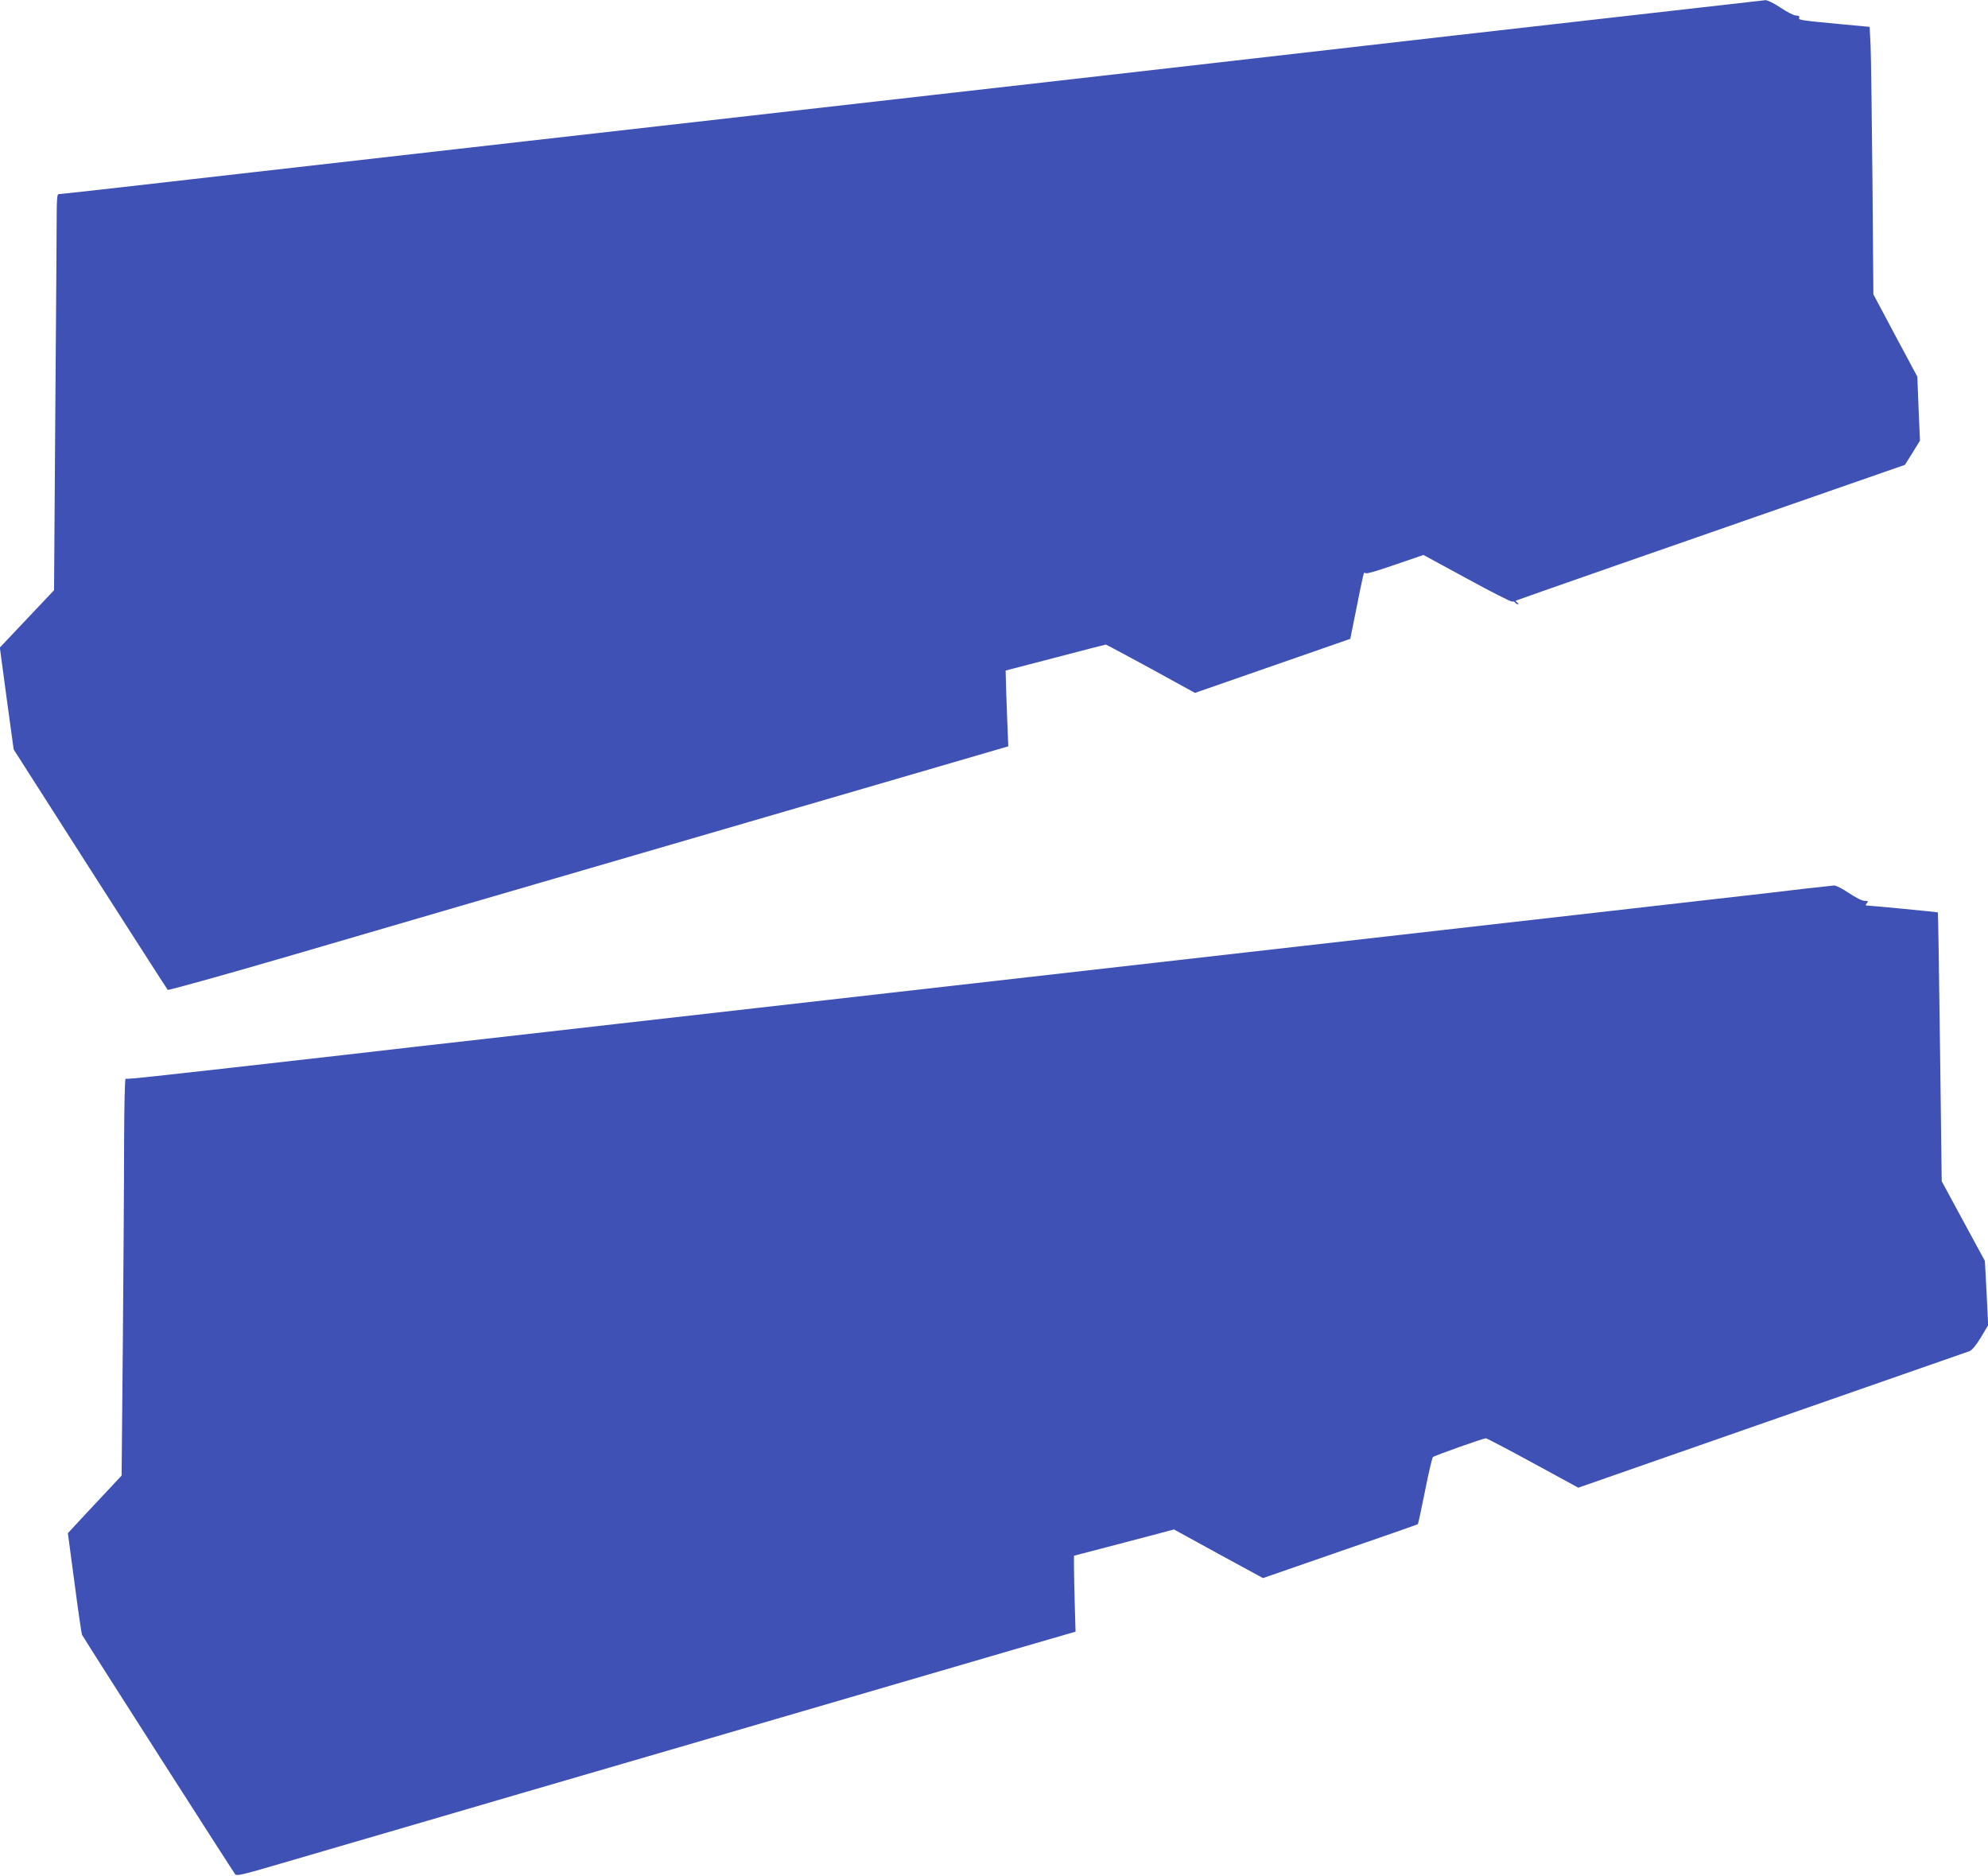 <?xml version="1.0" standalone="no"?>
<!DOCTYPE svg PUBLIC "-//W3C//DTD SVG 20010904//EN"
 "http://www.w3.org/TR/2001/REC-SVG-20010904/DTD/svg10.dtd">
<svg version="1.0" xmlns="http://www.w3.org/2000/svg"
 width="1280pt" height="1208pt" viewBox="0 0 1280 1208"
 preserveAspectRatio="xMidYMid meet">
<g transform="translate(0,1208) scale(0.1,-0.1)"
fill="#3f51b5" stroke="none">
<path d="M9350 11850 c-1097 -126 -2195 -251 -2440 -279 -245 -28 -645 -73
-890 -101 -444 -50 -920 -105 -1760 -200 -245 -28 -642 -73 -882 -100 -996
-113 -1345 -153 -1758 -200 -239 -27 -614 -70 -833 -95 -219 -25 -404 -45
-410 -45 -9 0 -12 -39 -12 -137 0 -76 -4 -650 -9 -1276 l-8 -1137 -175 -185
-174 -184 44 -328 45 -328 492 -770 c271 -423 496 -774 500 -778 4 -4 371 98
816 228 445 130 915 267 1044 305 129 38 361 105 515 150 335 98 418 122 1888
550 l1149 335 -8 200 c-4 110 -8 220 -8 244 l-1 44 319 83 c176 46 322 84 326
84 3 0 134 -70 290 -155 l284 -156 500 174 500 174 33 164 c53 267 55 272 62
260 5 -8 62 8 192 53 l184 63 280 -152 c153 -84 285 -151 291 -148 7 2 15 0
19 -6 3 -6 12 -11 18 -11 7 0 6 4 -3 10 -8 5 -12 11 -10 13 4 3 966 339 2355
822 l150 52 49 78 48 78 -9 206 -8 206 -142 265 -141 265 -6 740 c-4 407 -9
794 -12 861 l-6 121 -182 17 c-265 25 -278 27 -272 42 4 10 -3 14 -20 14 -14
0 -58 23 -99 50 -41 28 -84 49 -97 49 -13 -1 -921 -104 -2018 -229z"/>
<path d="M11625 6359 c-88 -11 -357 -42 -597 -69 -241 -28 -636 -72 -878 -100
-242 -27 -638 -72 -880 -100 -242 -27 -638 -72 -880 -100 -242 -27 -638 -72
-880 -100 -242 -27 -638 -72 -880 -100 -242 -27 -638 -72 -880 -100 -242 -27
-638 -72 -880 -100 -242 -27 -638 -72 -880 -100 -242 -27 -638 -72 -880 -100
-242 -27 -637 -72 -877 -100 -1232 -140 -1415 -160 -1424 -155 -5 4 -9 -155
-10 -407 0 -227 -4 -803 -8 -1280 l-8 -868 -99 -106 c-55 -58 -132 -141 -173
-185 l-74 -80 43 -322 c23 -177 45 -326 48 -332 19 -35 977 -1532 987 -1543 9
-10 54 0 231 52 120 35 361 105 534 156 173 50 389 113 480 140 91 27 885 259
1765 515 880 257 1780 520 2000 584 l400 116 -5 175 c-3 96 -5 206 -5 244 l0
70 322 84 322 85 286 -157 287 -156 496 172 c274 94 499 173 501 175 2 1 23
97 46 213 23 116 46 215 51 219 11 10 325 121 341 121 6 0 143 -72 303 -159
l292 -159 52 18 c28 10 589 206 1246 435 657 229 1207 421 1221 426 17 7 42
37 73 88 l47 79 -10 207 -11 207 -139 256 -139 257 -11 864 c-6 476 -12 866
-14 867 -2 2 -436 44 -457 44 -10 0 -10 3 0 15 11 13 8 15 -14 15 -16 0 -58
21 -101 50 -41 28 -84 50 -97 49 -13 -1 -95 -10 -183 -20z"/>
</g>
</svg>
